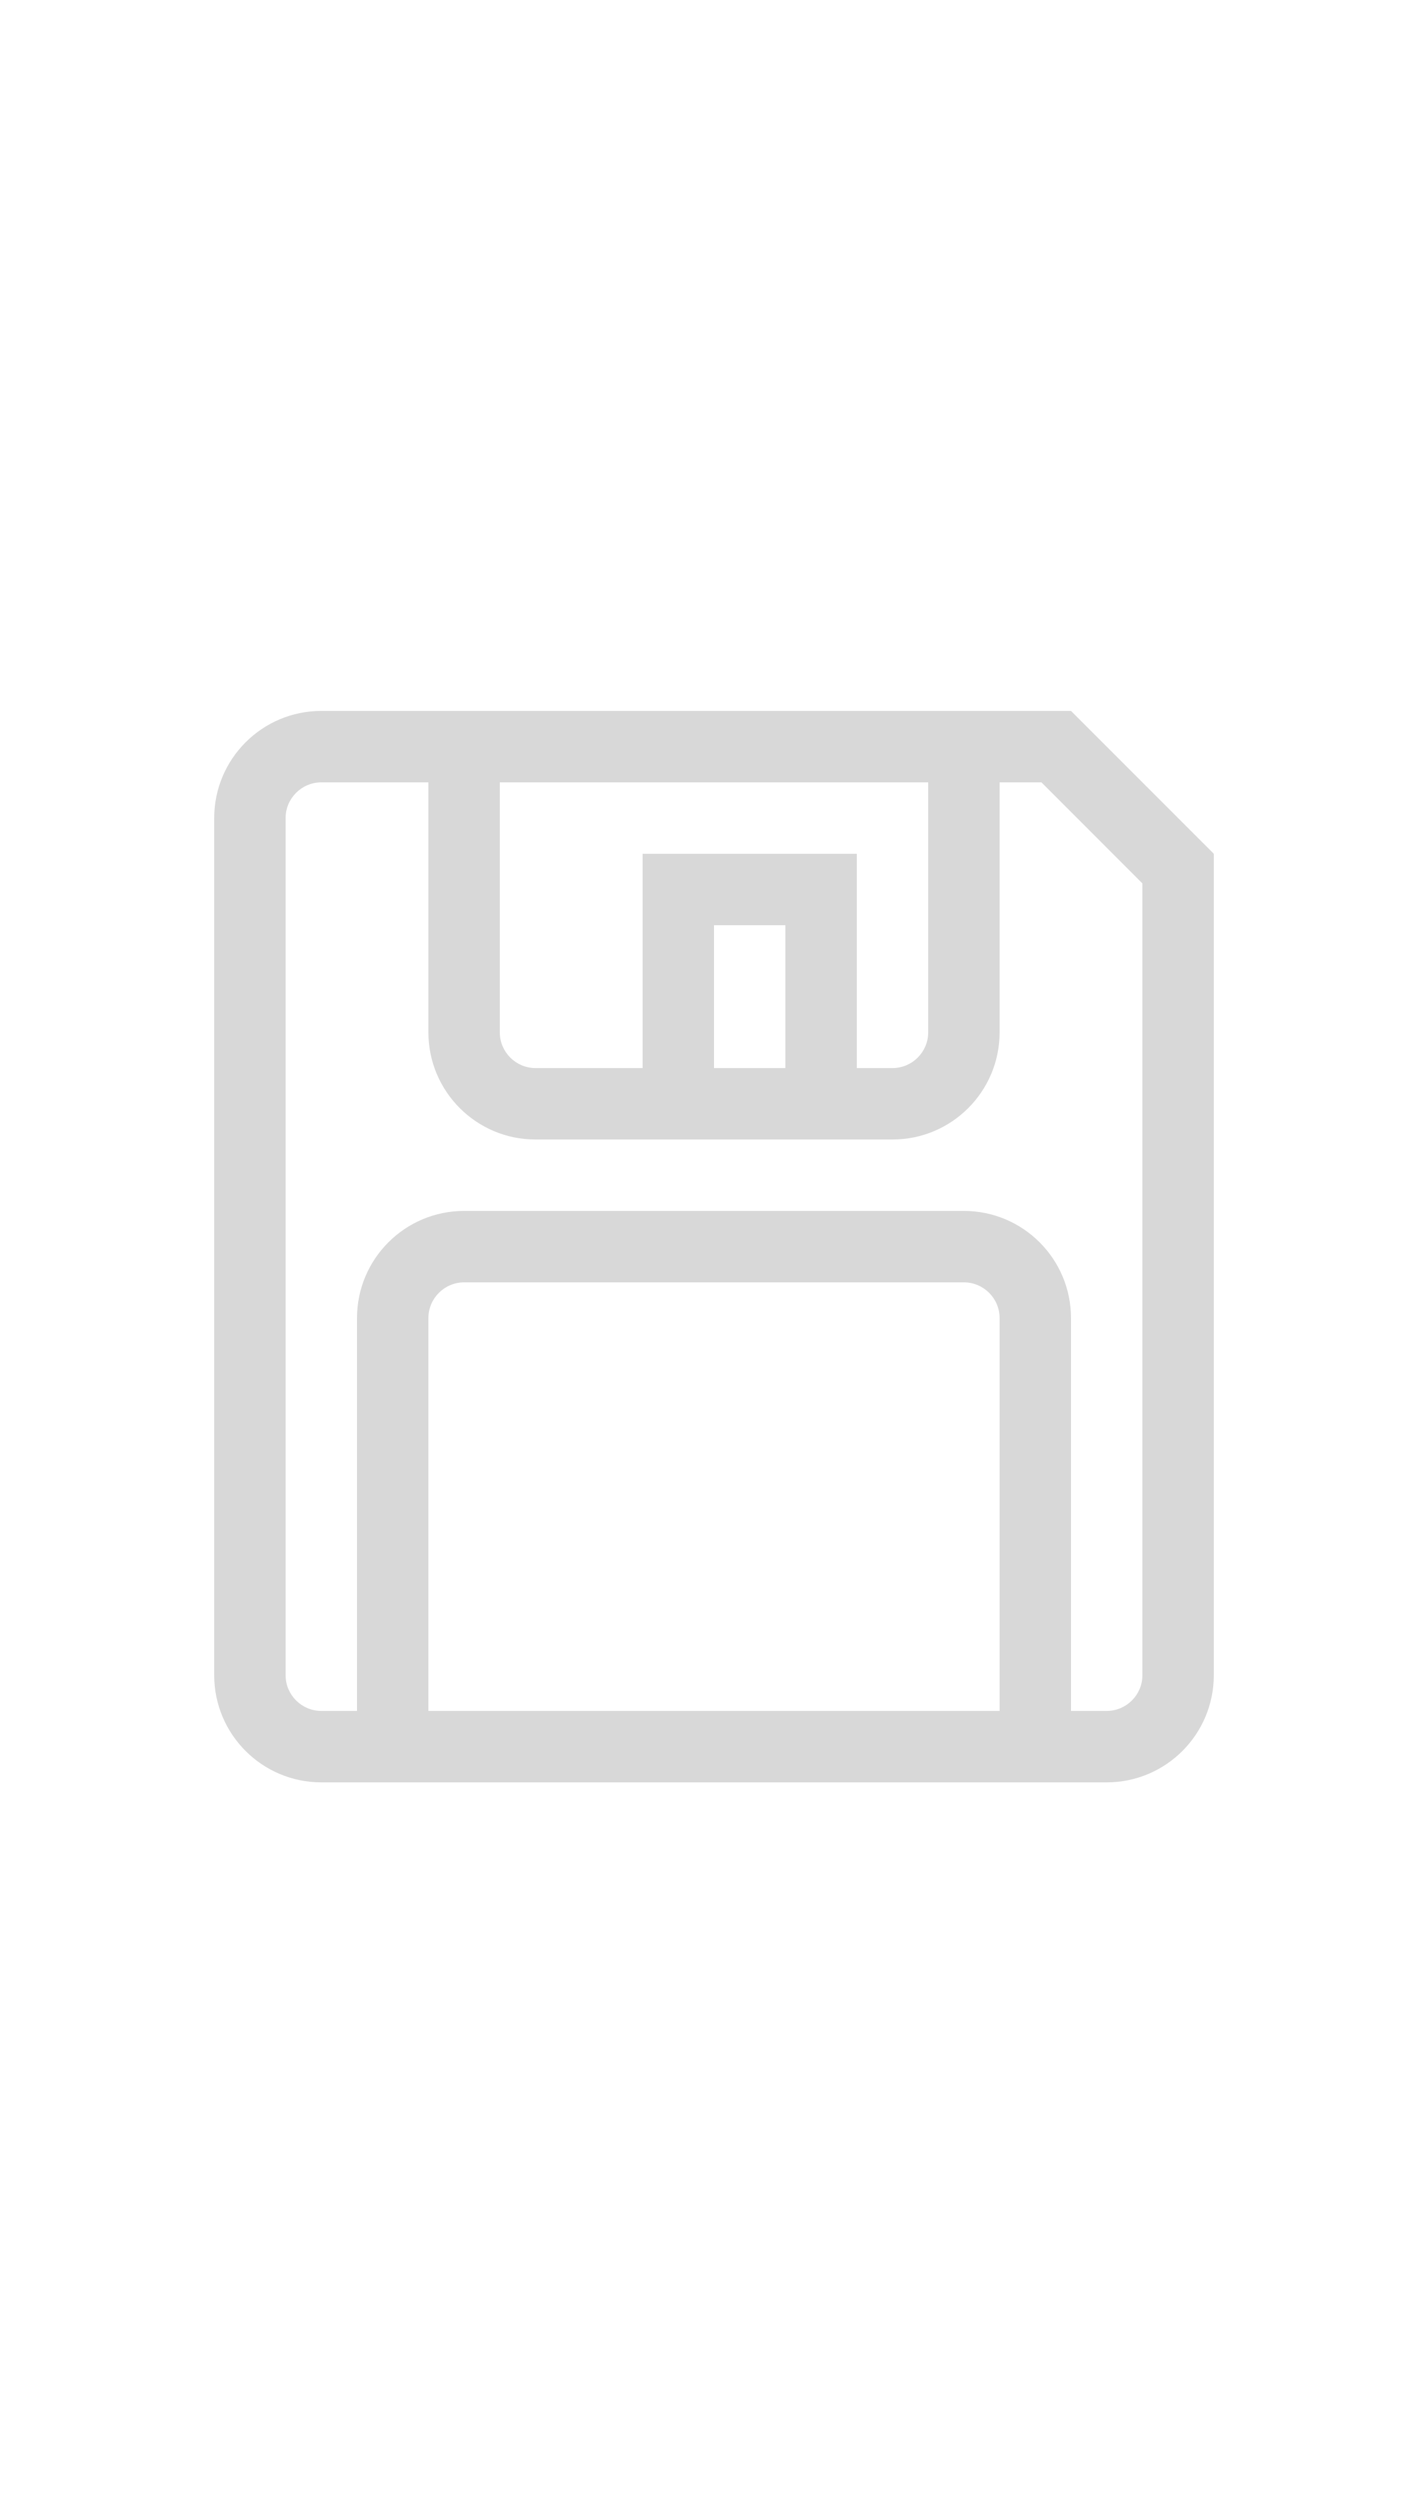 <?xml version="1.0" encoding="utf-8"?>
<!-- Generator: Adobe Illustrator 15.0.0, SVG Export Plug-In . SVG Version: 6.00 Build 0)  -->
<!DOCTYPE svg PUBLIC "-//W3C//DTD SVG 1.1//EN" "http://www.w3.org/Graphics/SVG/1.1/DTD/svg11.dtd">
<svg version="1.1" xmlns="http://www.w3.org/2000/svg" xmlns:xlink="http://www.w3.org/1999/xlink" x="0px" y="0px" width="80px"
	 height="140px" viewBox="0 0 80 140" enable-background="new 0 0 80 140" xml:space="preserve">
<g id="Ebene_1">
	<path fill="#d8d8d8" d="M64,93.812c0,1.102-0.898,2-2,2h-2v-20v-2c0-3.312-2.688-6-6-6h-2H28h-2c-3.312,0-6,2.688-6,6v2v20h-2
		c-1.101,0-2-0.898-2-2v-2v-44v-2c0-1.102,0.899-2,2-2h2h4v12v2c0,3.313,2.688,6,6,6h2h16h2c3.313,0,6-2.687,6-6v-2v-12h2.344
		L64,49.471v42.34V93.812z M24,95.812v-20v-2c0-1.102,0.899-2,2-2h2h24h2c1.102,0,2,0.898,2,2v2v20H24z M44,59.812h-4v-8h4V59.812z
		 M52,43.812v12v2c0,1.102-0.898,2-2,2h-2v-12h-4h-4h-4v12h-4h-2c-1.101,0-2-0.898-2-2v-2v-12H52z M67.977,47.812l0.012-0.012
		L60,39.812H20h-2c-3.312,0-6,2.688-6,6v2v44v2c0,3.313,2.688,6,6,6h2h40h2c3.313,0,6-2.688,6-6v-2v-44H67.977z"/>
</g>
<g id="Ebene_2">
</g>
<g id="Ebene_3">
</g>
</svg>
